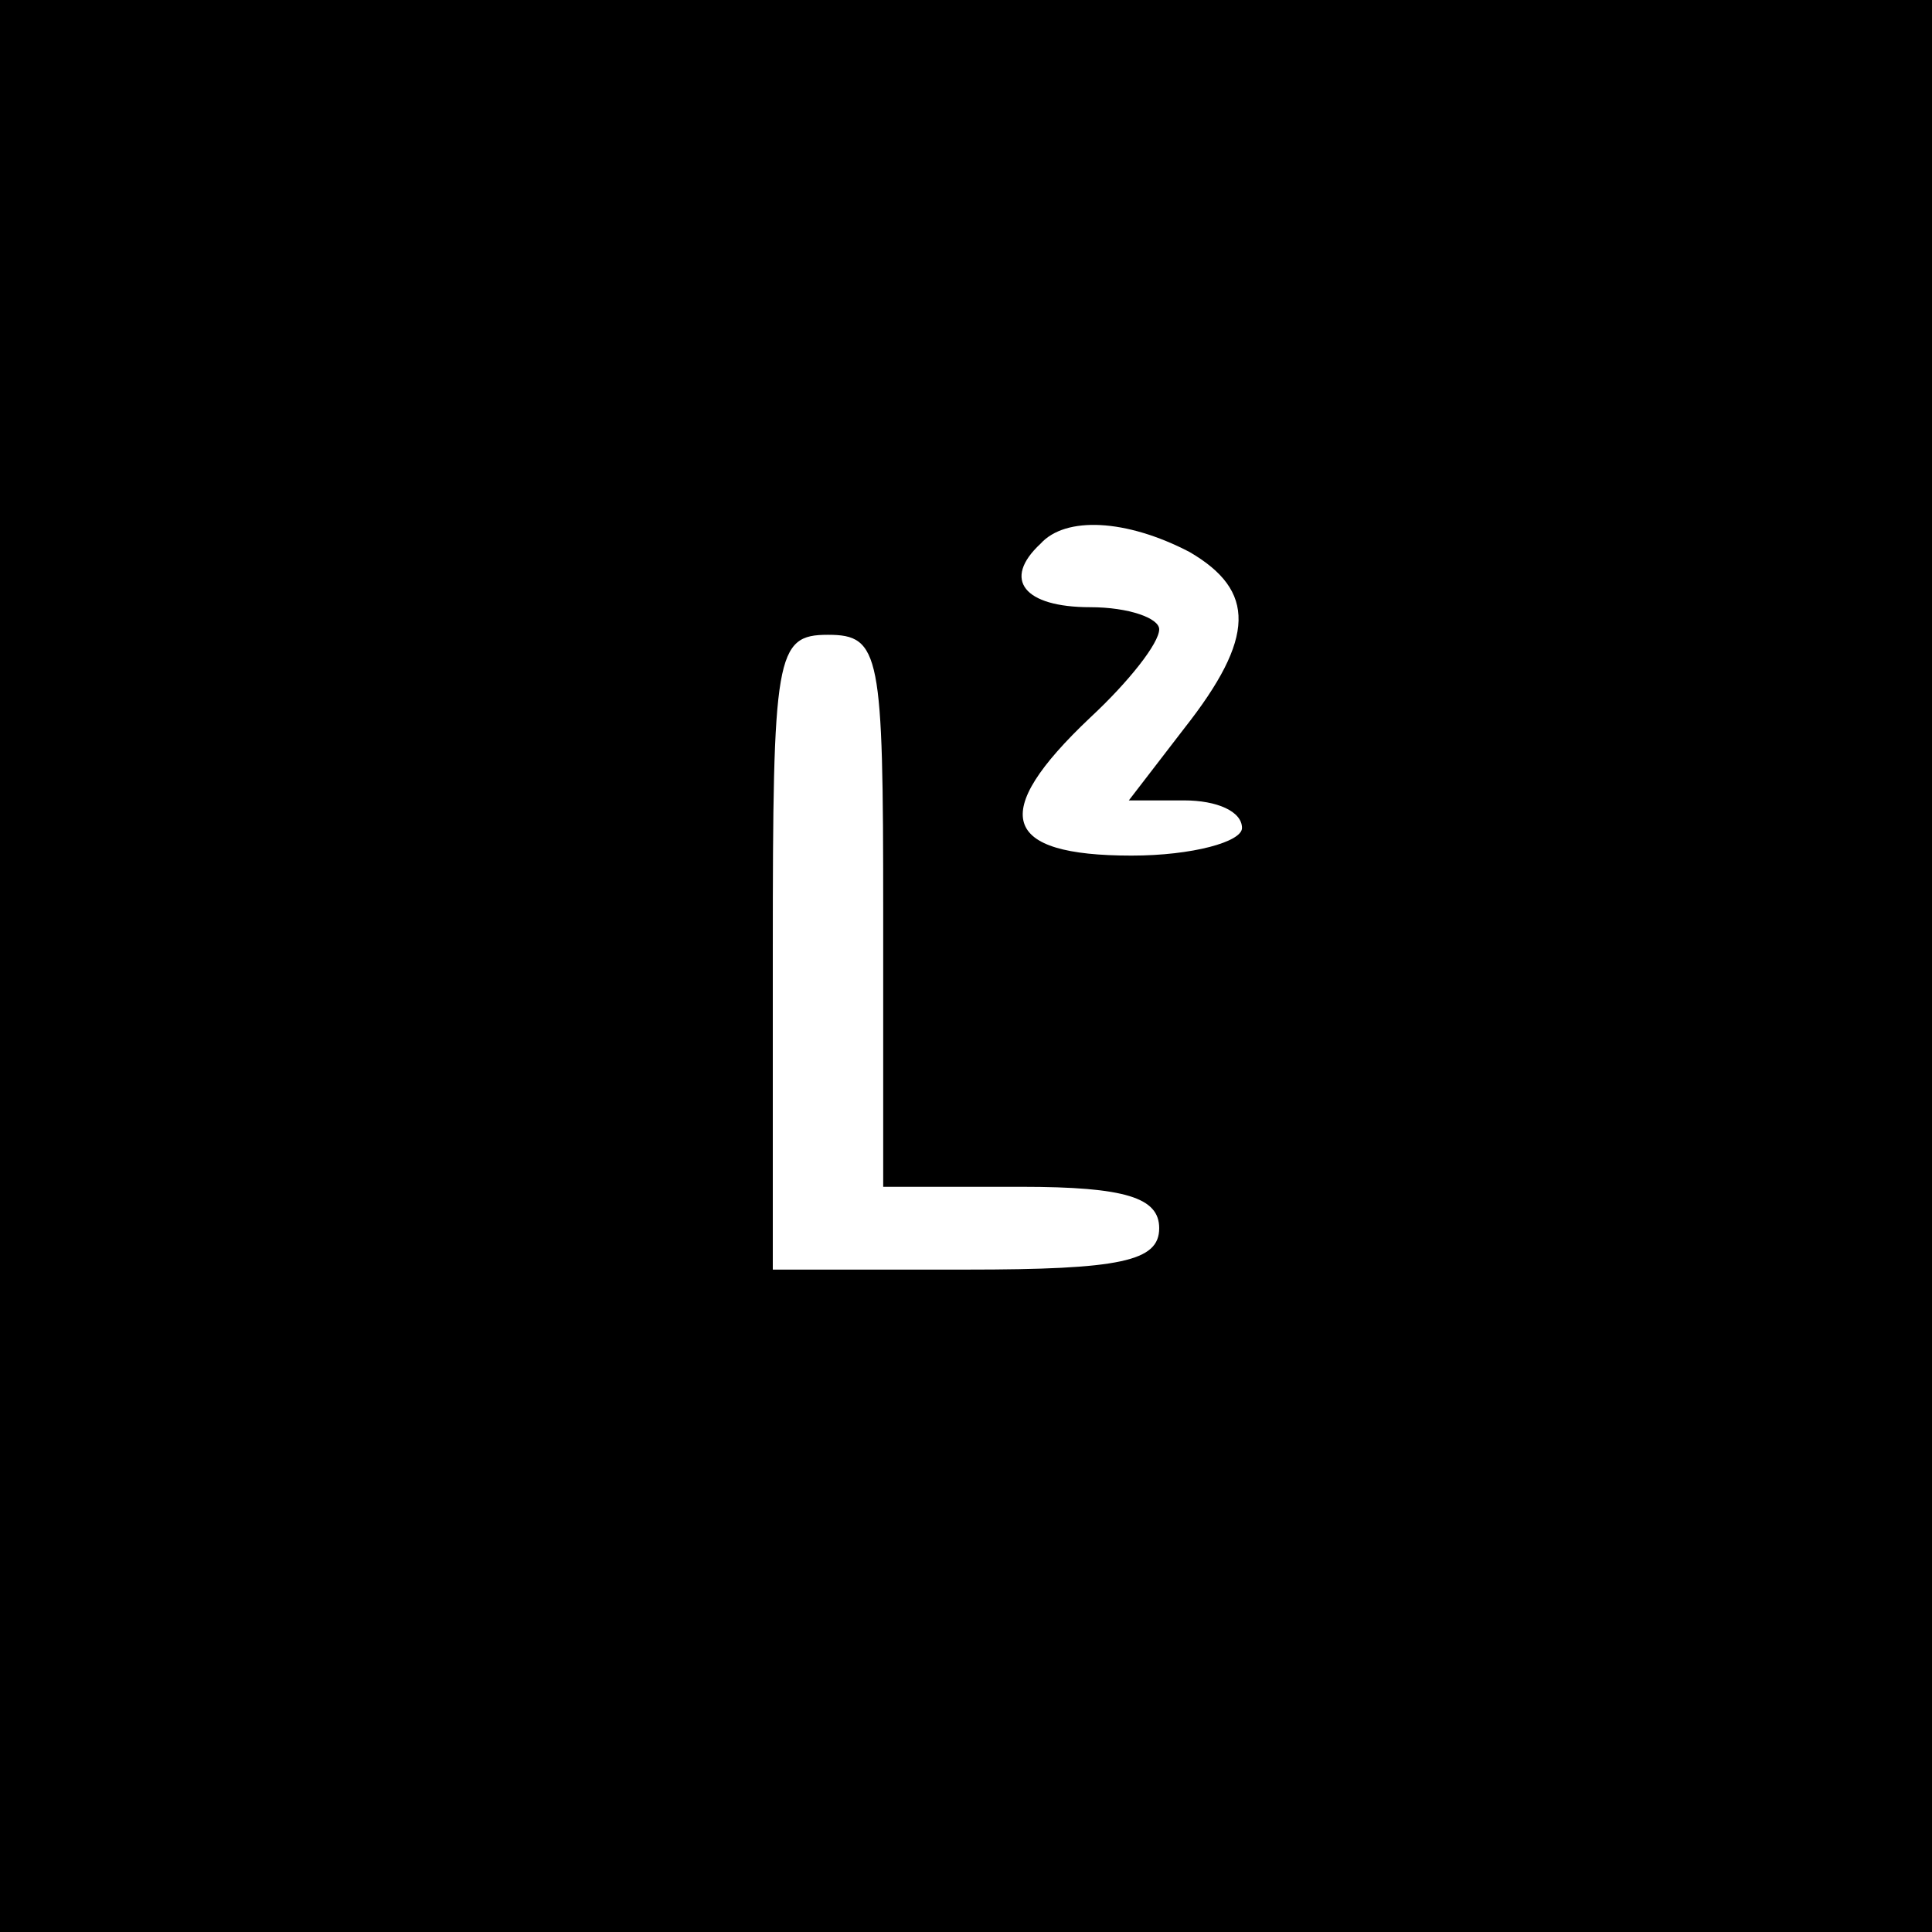 <?xml version="1.0" standalone="no"?>
<!DOCTYPE svg PUBLIC "-//W3C//DTD SVG 20010904//EN"
 "http://www.w3.org/TR/2001/REC-SVG-20010904/DTD/svg10.dtd">
<svg version="1.0" xmlns="http://www.w3.org/2000/svg"
 width="70pt" height="70pt" viewBox="0 0 70 70"
 preserveAspectRatio="xMidYMid meet">
<g transform="translate(0,70) scale(0.1,-0.1)"
fill="#000000" stroke="none">
<path d="M0 350 l0 -350 350 0 350 0 0 350 0 350 -350 0 -350 0 0 -350z m431
150 c24 -14 24 -31 -2 -64 l-20 -26 20 0 c12 0 21 -4 21 -10 0 -5 -18 -10 -40
-10 -47 0 -52 15 -15 50 14 13 25 27 25 32 0 4 -11 8 -25 8 -24 0 -32 10 -18
23 9 10 31 9 54 -3z m-111 -130 l0 -100 50 0 c38 0 50 -4 50 -15 0 -12 -14
-15 -70 -15 l-70 0 0 115 c0 108 1 115 20 115 19 0 20 -7 20 -100z"/>
</g>
</svg>

